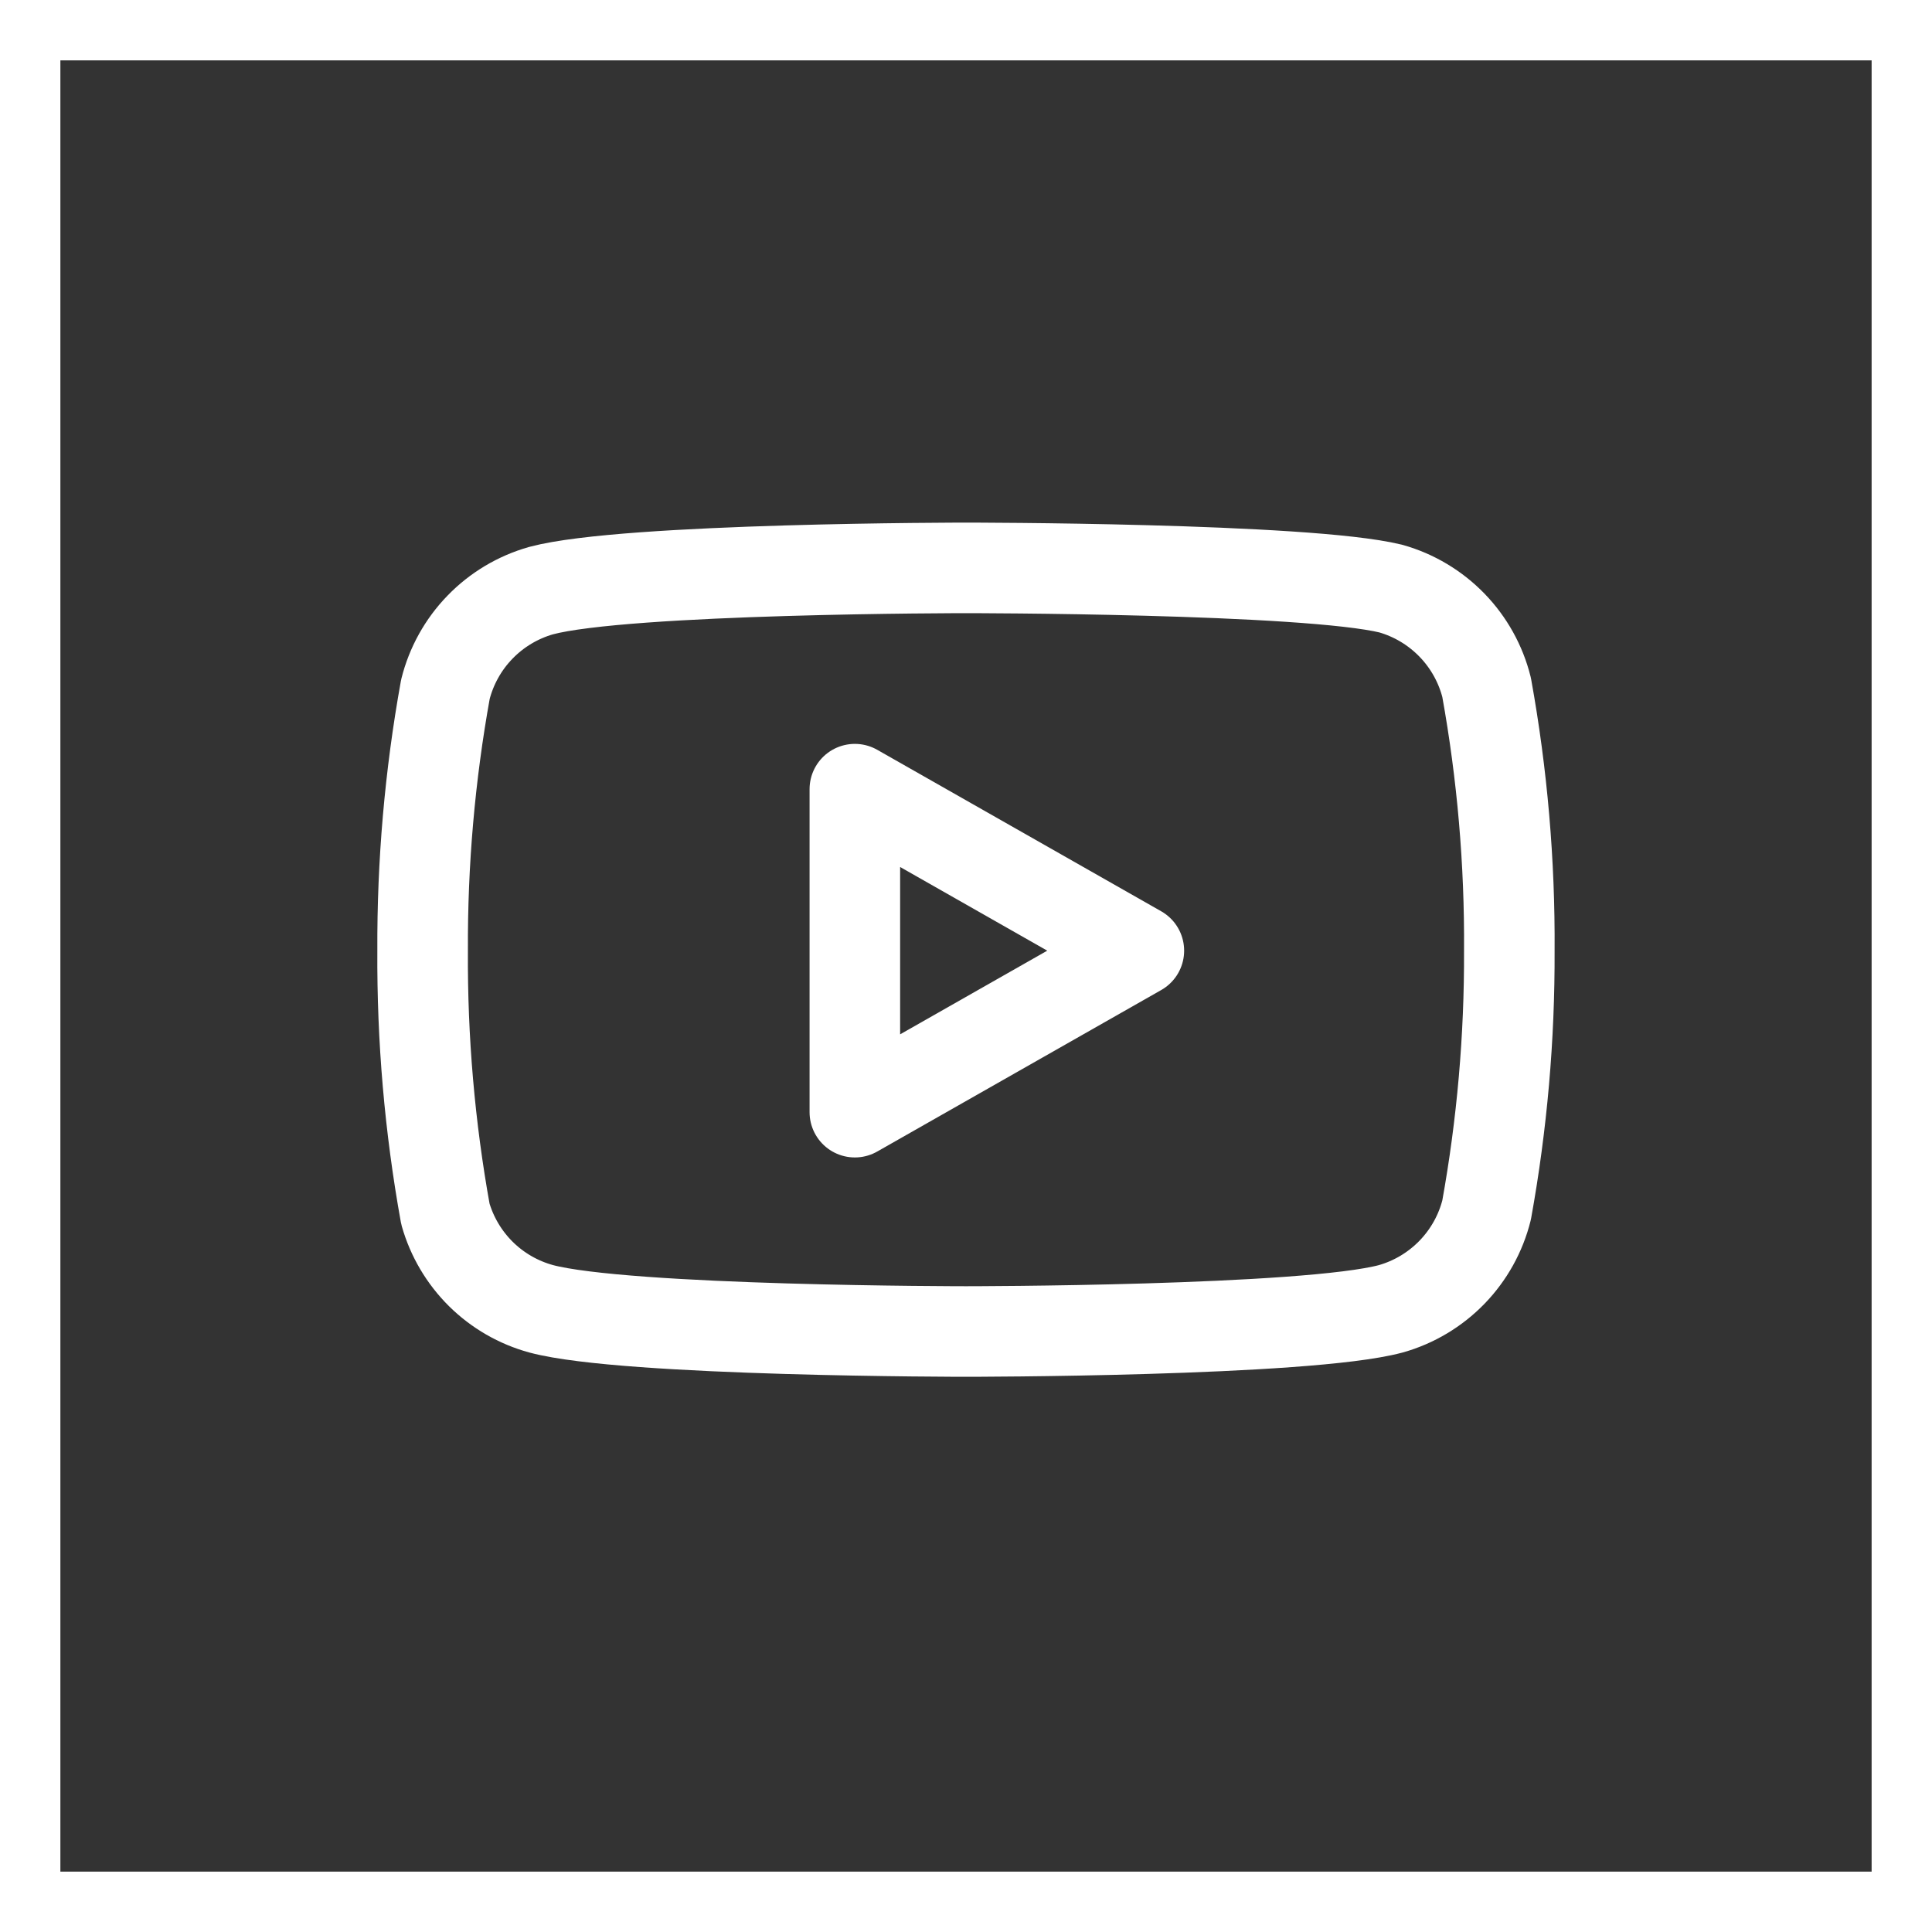 <svg width="32" height="32" viewBox="0 0 32 32" fill="none" xmlns="http://www.w3.org/2000/svg">
<rect x="0" y="0" width="32" height="32" fill="#333333" stroke="none"/>
<rect x="0.5" y="0.5" width="31" height="31" stroke="white"/>
<path d="M24.623 11.386C24.526 10.997 24.328 10.642 24.049 10.354C23.77 10.067 23.421 9.858 23.036 9.749C21.629 9.406 16 9.406 16 9.406C16 9.406 10.371 9.406 8.964 9.782C8.579 9.891 8.229 10.1 7.951 10.387C7.672 10.674 7.474 11.03 7.377 11.418C7.119 12.847 6.993 14.295 7 15.746C6.991 17.208 7.117 18.668 7.377 20.107C7.484 20.483 7.686 20.825 7.964 21.101C8.242 21.376 8.587 21.575 8.964 21.678C10.371 22.054 16 22.054 16 22.054C16 22.054 21.629 22.054 23.036 21.678C23.421 21.569 23.77 21.36 24.049 21.073C24.328 20.785 24.526 20.43 24.623 20.041C24.879 18.624 25.005 17.186 24.999 15.746C25.009 14.284 24.883 12.825 24.623 11.386Z" stroke="white" stroke-width="1.5" stroke-linecap="round" stroke-linejoin="round"/>
<path d="M14.159 18.421L18.863 15.746L14.159 13.071V18.421Z" stroke="white" stroke-width="1.5" stroke-linecap="round" stroke-linejoin="round"/>
</svg>
